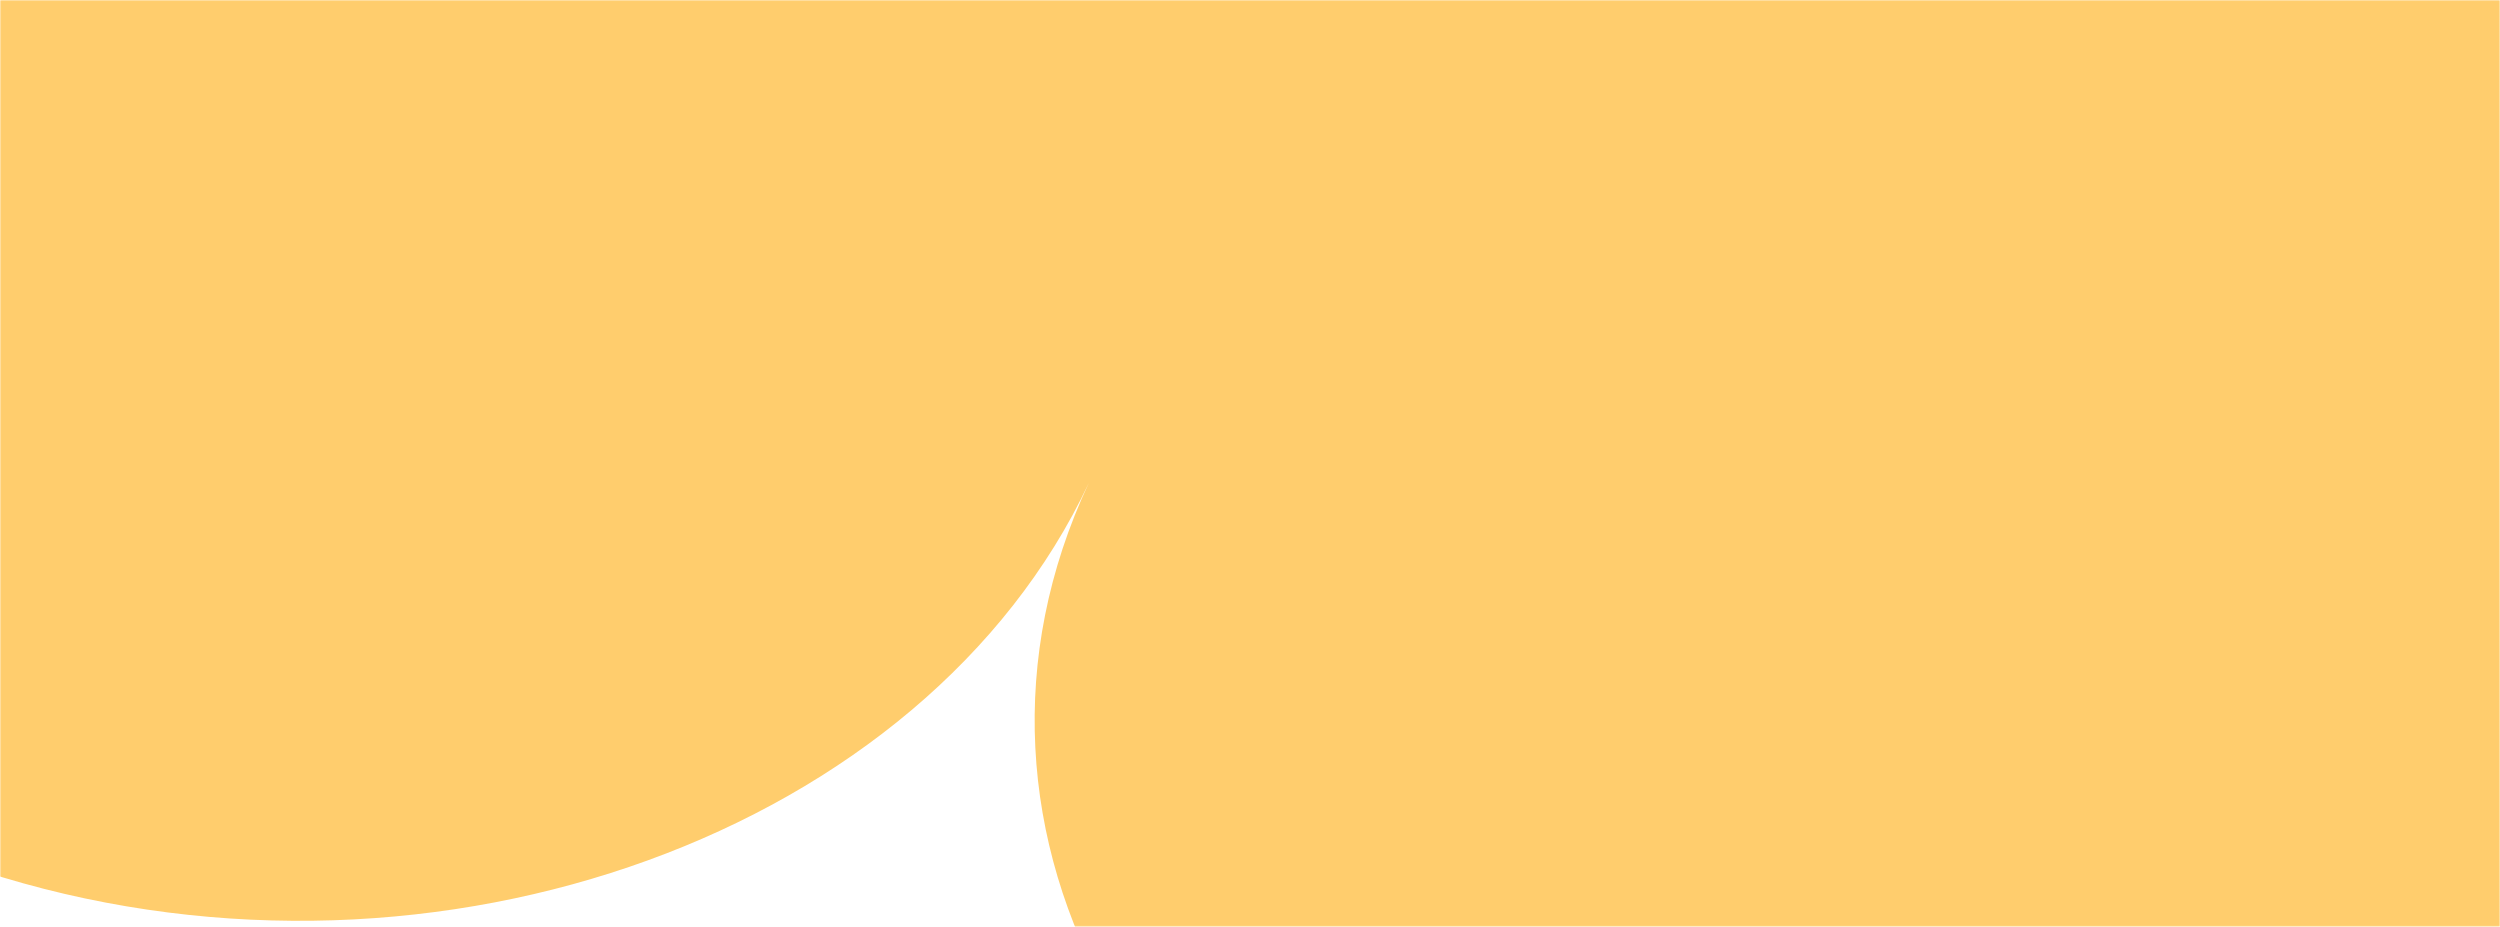 <svg width="820" height="304" viewBox="0 0 820 304" fill="none" xmlns="http://www.w3.org/2000/svg">
<mask id="mask0_4228_3005" style="mask-type:alpha" maskUnits="userSpaceOnUse" x="0" y="0" width="820" height="304">
<rect width="820" height="304" fill="#D9D9D9"/>
</mask>
<g mask="url(#mask0_4228_3005)">
<path d="M551.894 -256.523C605.681 -371.113 533.384 -498.884 390.372 -541.981C247.36 -585.079 87.897 -527.15 34.11 -412.561L-160.63 2.318C-214.417 116.907 -142.12 244.678 0.892 287.776C143.904 330.873 303.367 272.945 357.154 158.355C303.367 272.945 375.664 400.716 518.676 443.813C661.687 486.911 821.15 428.982 874.938 314.393L1069.68 -100.486C1123.46 -215.076 1051.17 -342.847 908.156 -385.944C765.144 -429.042 605.681 -371.113 551.894 -256.523Z" fill="#FFCD6D"/>
</g>
</svg>

